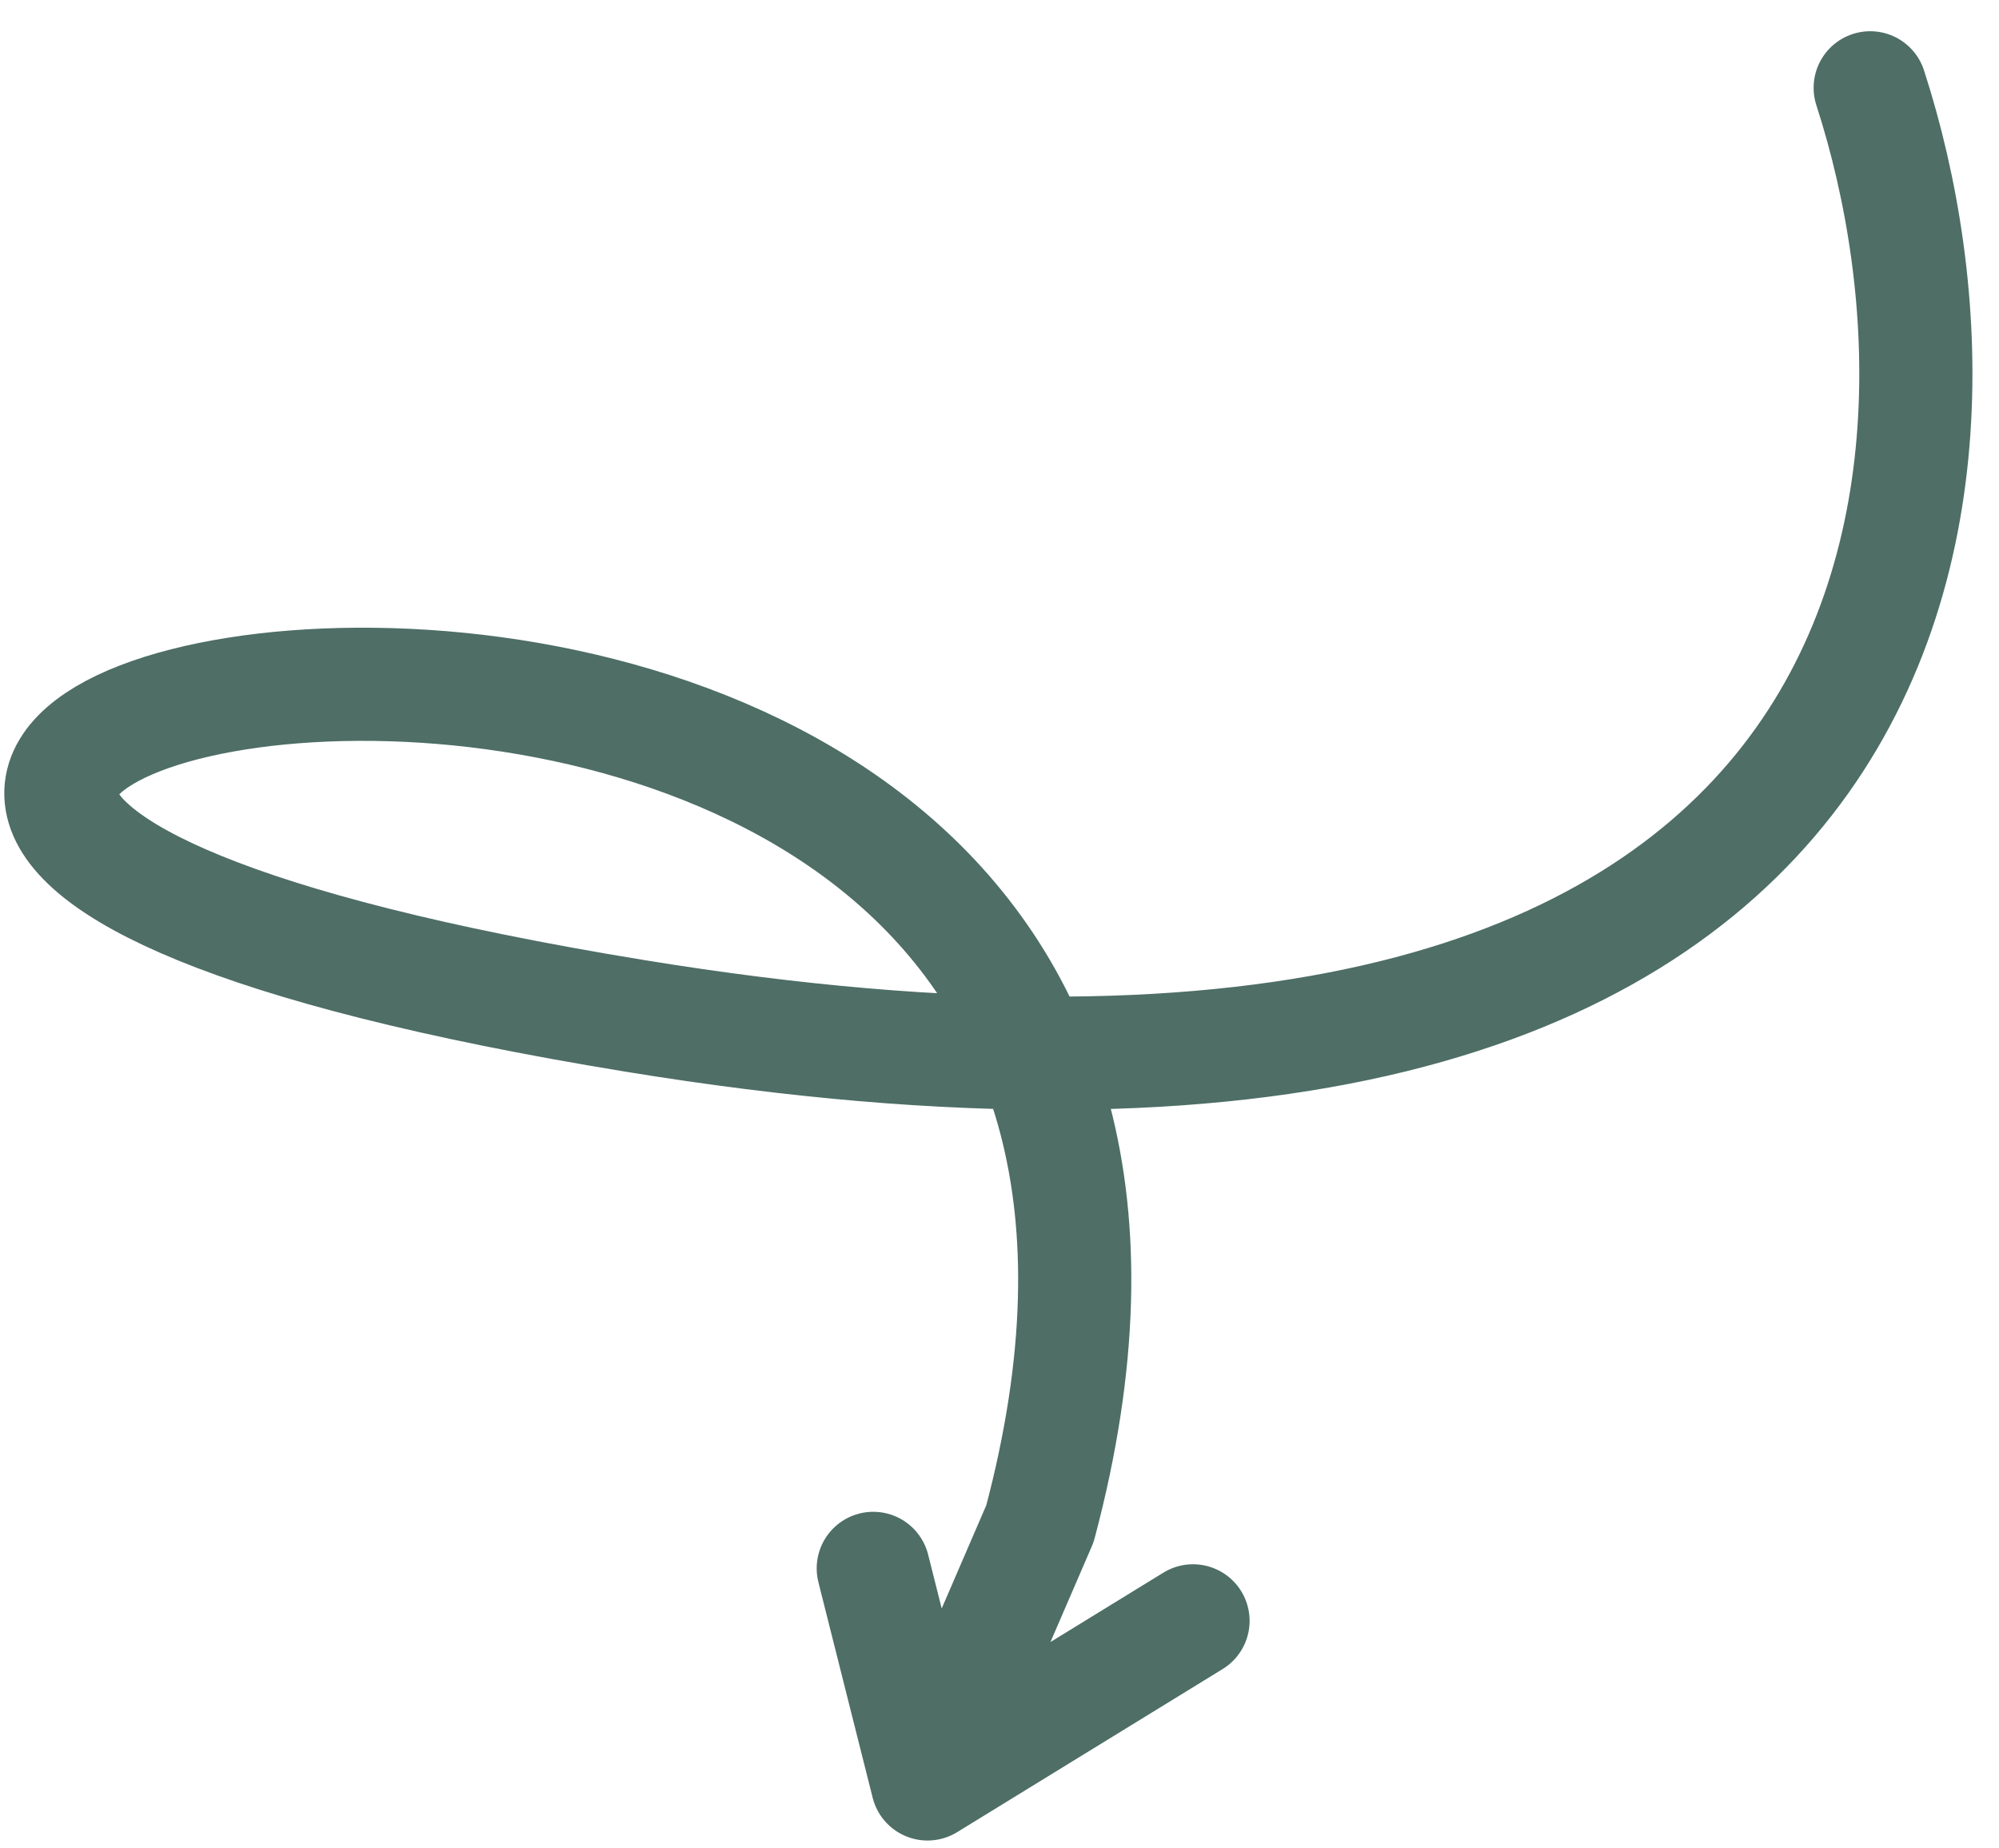 <?xml version="1.0" encoding="UTF-8"?> <svg xmlns="http://www.w3.org/2000/svg" width="53" height="49" viewBox="0 0 53 49" fill="none"><path d="M49.585 2.328C53 12.875 51.226 32.56 16.812 26.929C-26.207 19.891 36.715 6.045 27.573 40.394L24.592 47.295M24.592 47.295L23.153 41.58M24.592 47.295L31.631 42.971" stroke="#4E6E66" stroke-width="3" stroke-linecap="round" stroke-linejoin="round"></path></svg> 